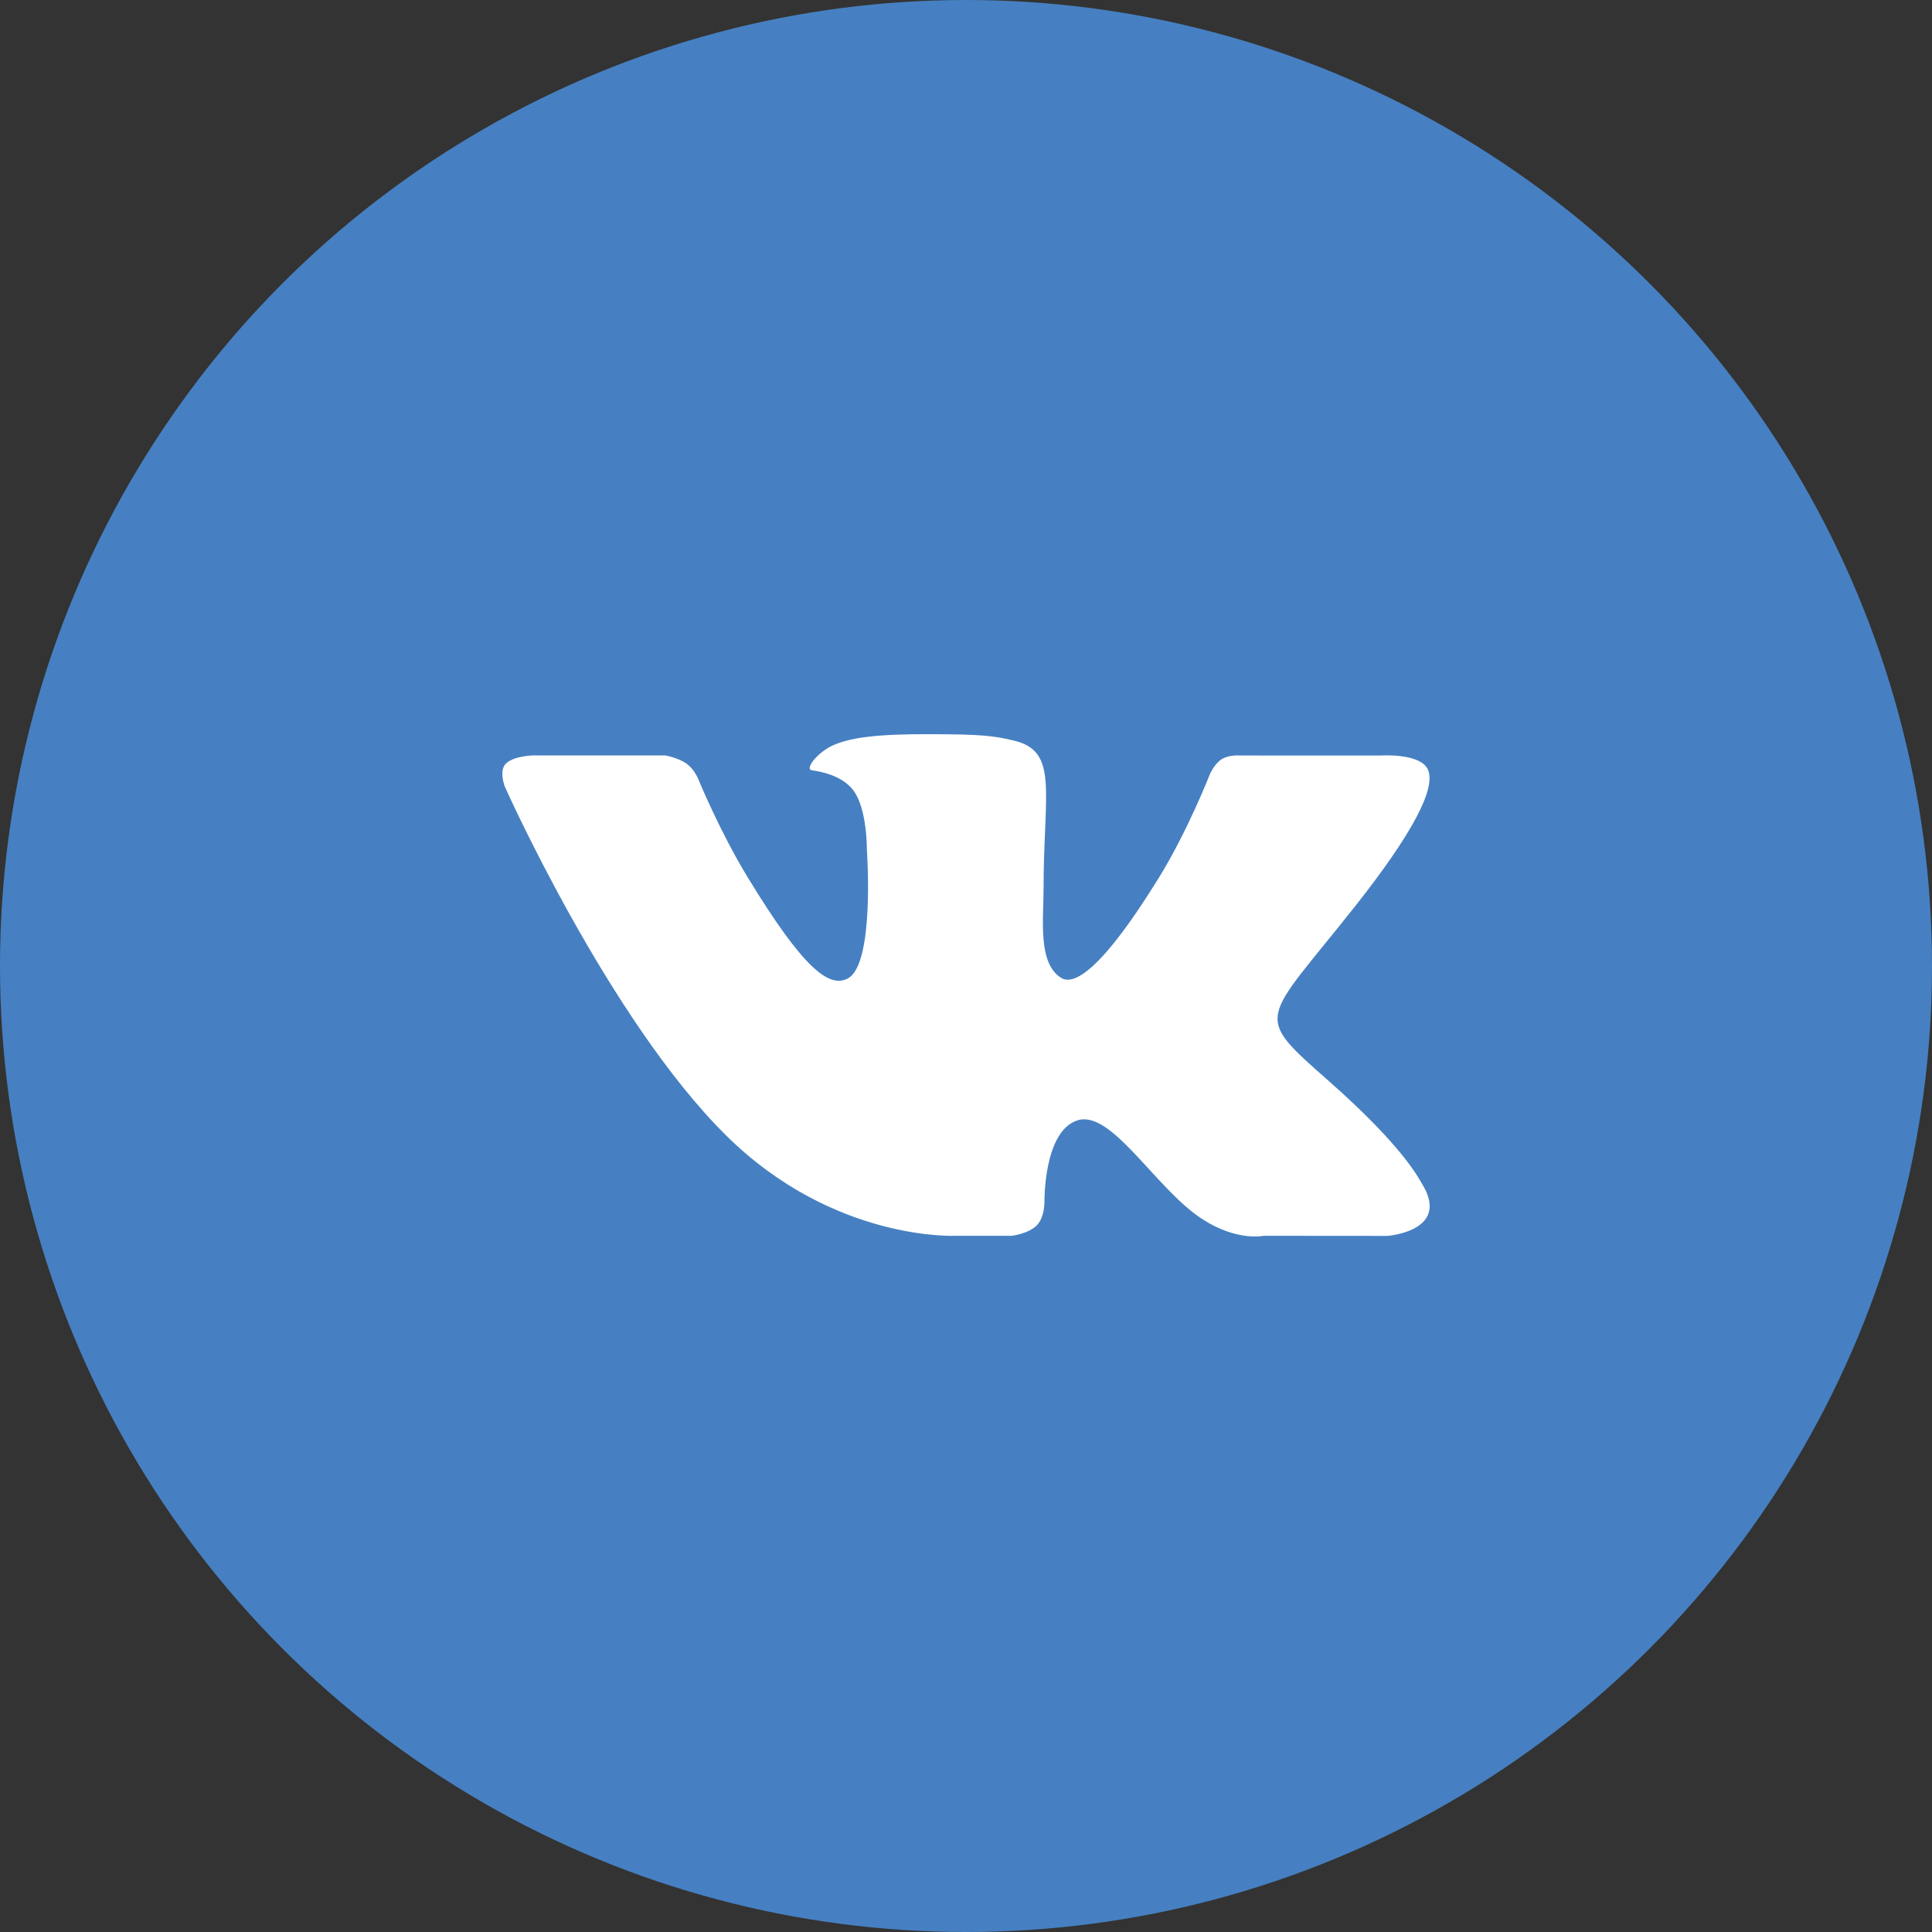 <svg width="40" height="40" viewBox="0 0 40 40" fill="none" xmlns="http://www.w3.org/2000/svg">
<rect x="0" y="0" width="40" height="40" fill="#333333" stroke="none"/>
<circle cx="20" cy="20" r="20" fill="#4680C2"/>
<path fill-rule="evenodd" clip-rule="evenodd" d="M19.795 25.586H20.942C20.942 25.586 21.288 25.549 21.466 25.369C21.629 25.202 21.624 24.89 21.624 24.89C21.624 24.89 21.601 23.409 22.316 23.193C23.02 22.981 23.925 24.608 24.884 25.235C25.609 25.708 26.161 25.586 26.161 25.586L28.724 25.588C28.724 25.588 30.065 25.491 29.429 24.489C29.378 24.407 29.059 23.747 27.523 22.392C25.915 20.973 26.13 21.202 28.067 18.749C29.247 17.254 29.718 16.341 29.571 15.951C29.43 15.579 28.569 15.643 28.569 15.643L25.676 15.642C25.676 15.642 25.461 15.622 25.303 15.713C25.148 15.801 25.049 16.03 25.049 16.03C25.049 16.03 24.591 17.207 23.982 18.191C22.697 20.266 22.183 20.376 21.972 20.247C21.483 19.947 21.606 19.04 21.606 18.396C21.606 16.386 21.927 15.547 20.98 15.33C20.667 15.258 20.436 15.21 19.633 15.203C18.603 15.192 17.731 15.205 17.238 15.435C16.909 15.589 16.656 15.928 16.81 15.948C17.001 15.973 17.433 16.059 17.662 16.356C17.958 16.739 17.948 17.598 17.948 17.598C17.948 17.598 18.118 19.965 17.551 20.259C17.162 20.461 16.628 20.049 15.482 18.167C14.894 17.202 14.451 16.116 14.451 16.116C14.451 16.116 14.366 15.916 14.213 15.81C14.028 15.681 13.77 15.64 13.77 15.64L11.026 15.641C11.026 15.641 10.614 15.651 10.463 15.822C10.329 15.974 10.452 16.287 10.452 16.287C10.452 16.287 12.6 21.1 15.032 23.507C17.263 25.715 19.795 25.586 19.795 25.586Z" fill="white"/>
</svg>
